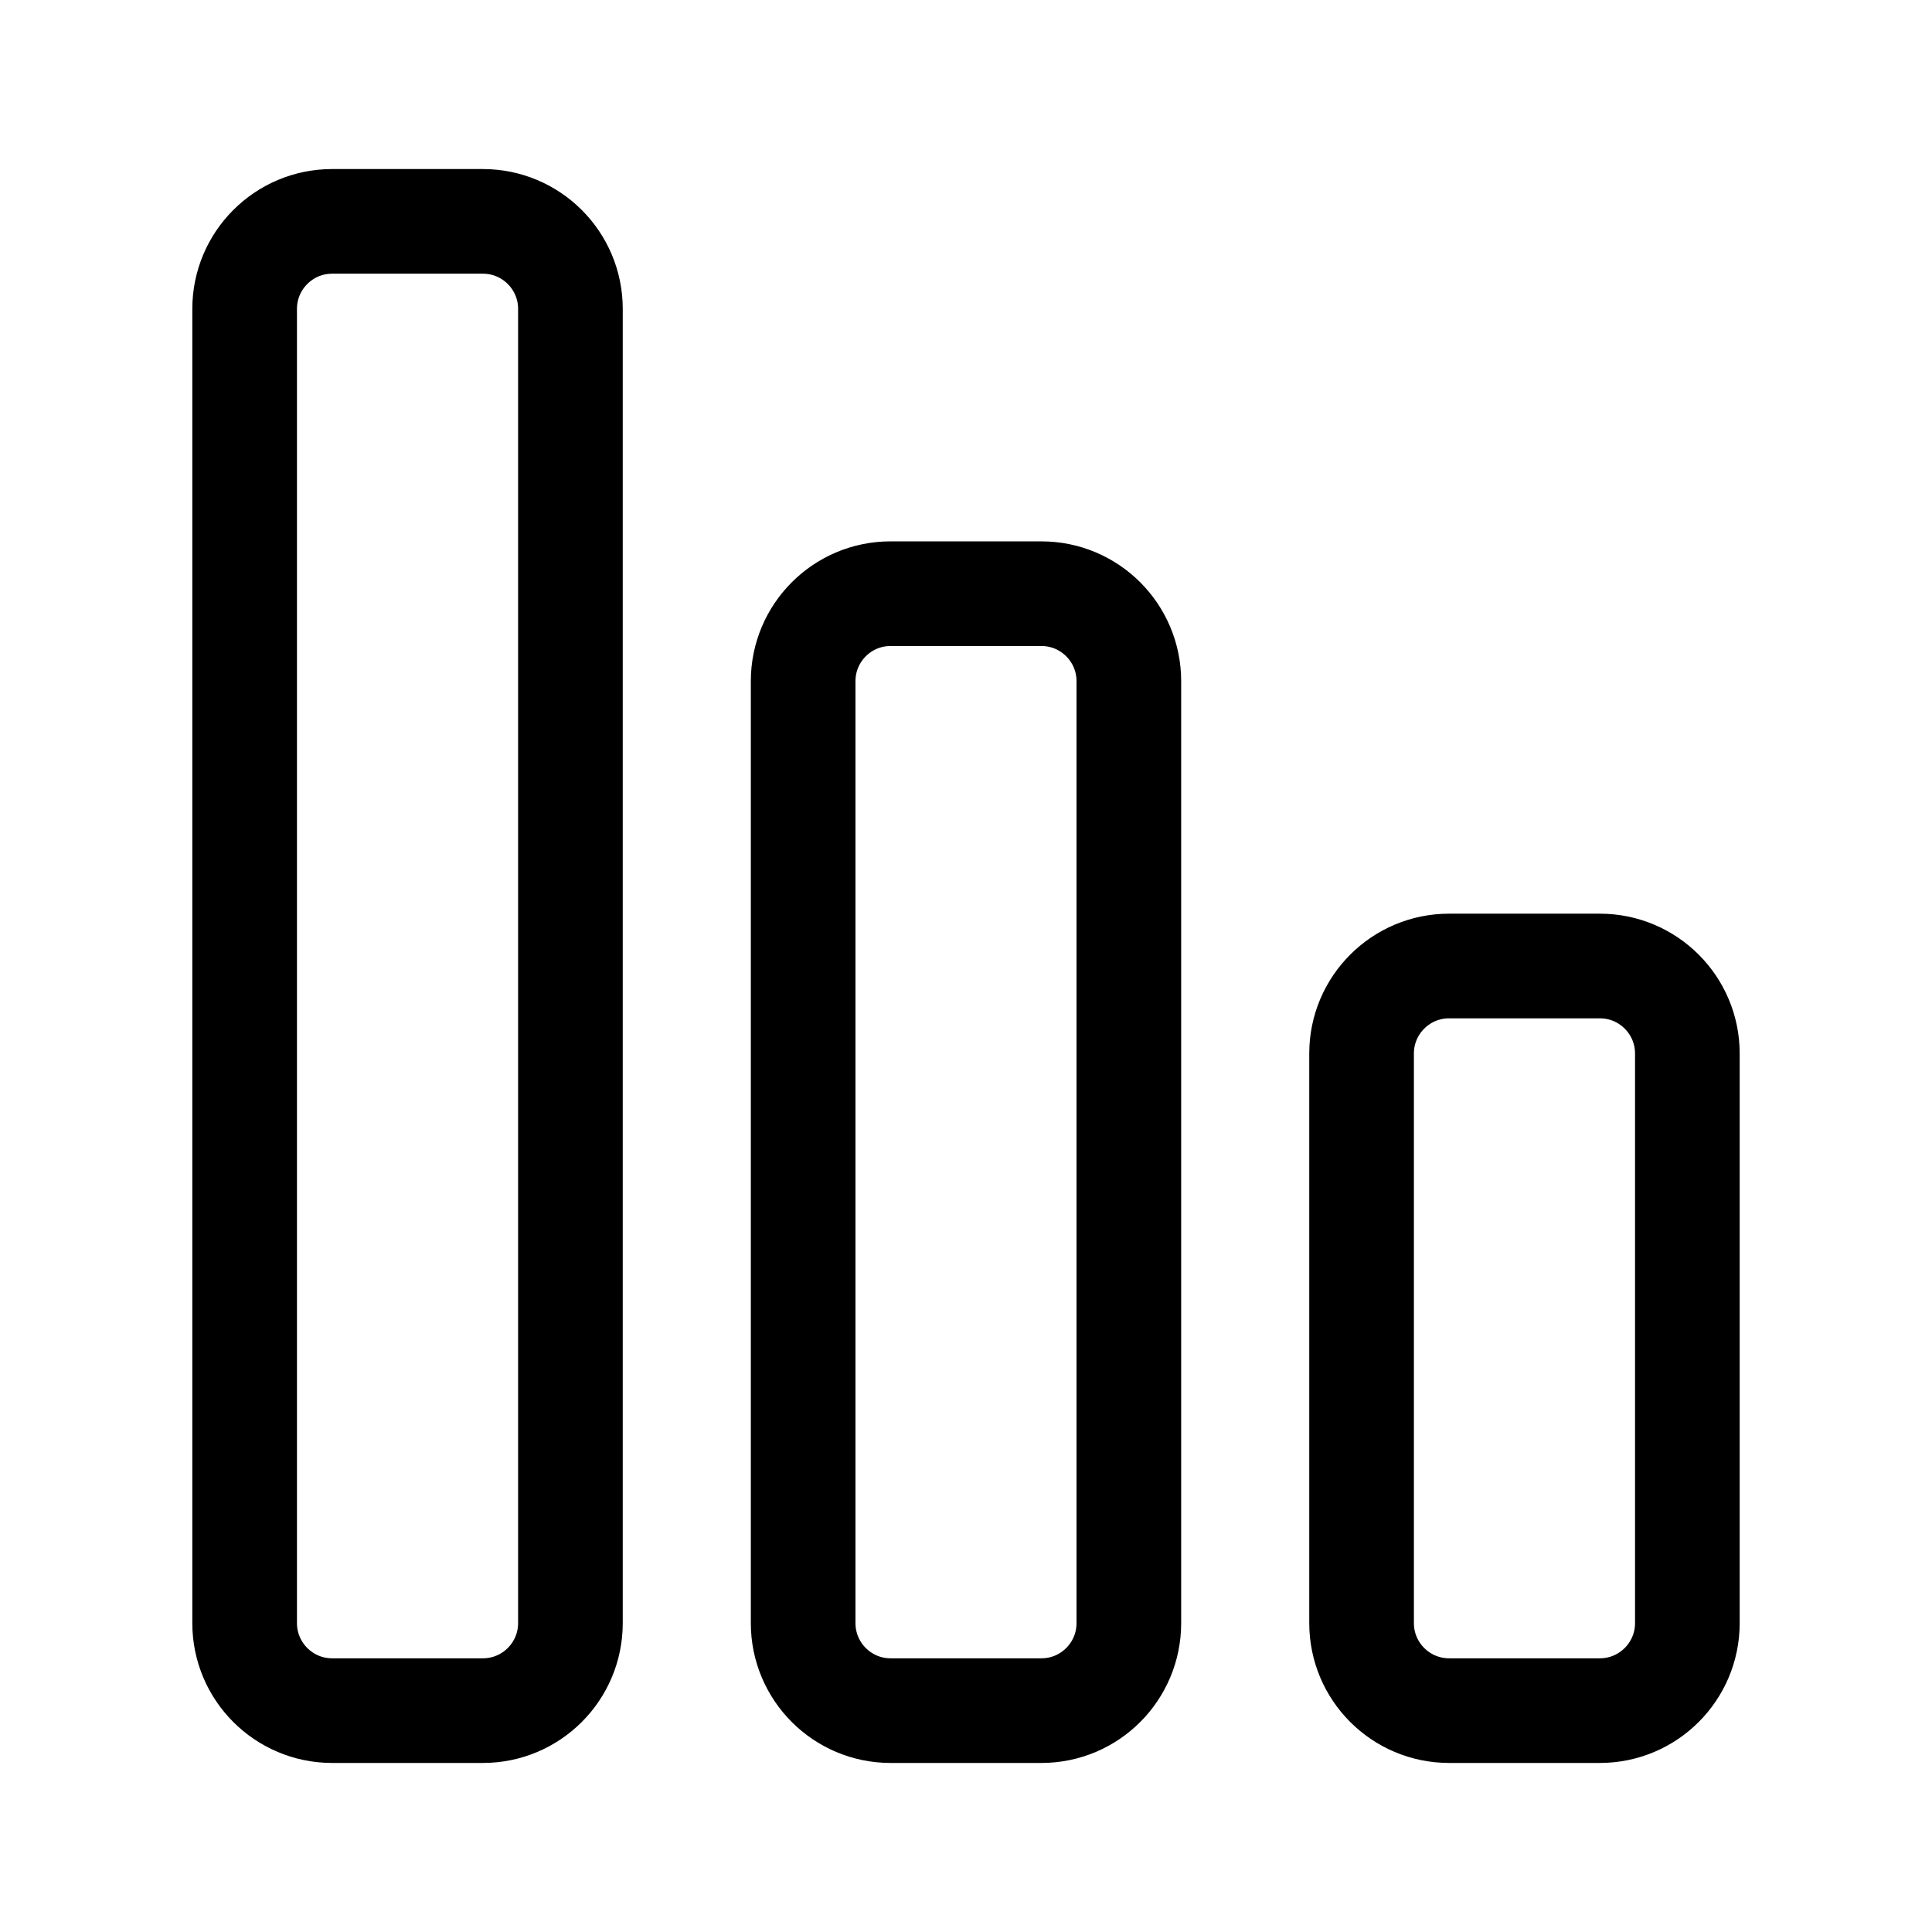 <?xml version="1.0" encoding="utf-8"?>
<!-- Generator: www.svgicons.com -->
<svg xmlns="http://www.w3.org/2000/svg" width="800" height="800" viewBox="0 0 24 24">
<path fill="none" stroke="currentColor" stroke-linecap="round" stroke-linejoin="round" stroke-width="1.3" d="M18 12h1.874c.6 0 1.087.487 1.087 1.087v7.076c0 .6-.487 1.087-1.087 1.087h-1.873c-.6 0-1.087-.487-1.087-1.087v-7.076c0-.6.487-1.087 1.087-1.087m-6.938-4.625h1.874c.6 0 1.086.487 1.086 1.087v11.701c0 .6-.486 1.087-1.086 1.087h-1.874c-.6 0-1.086-.487-1.086-1.087V8.462c0-.6.486-1.087 1.086-1.087M4.126 2.75h1.873c.6 0 1.087.487 1.087 1.087v16.326c0 .6-.487 1.087-1.087 1.087H4.126c-.6 0-1.087-.487-1.087-1.087V3.837c0-.6.487-1.087 1.087-1.087"/>
</svg>